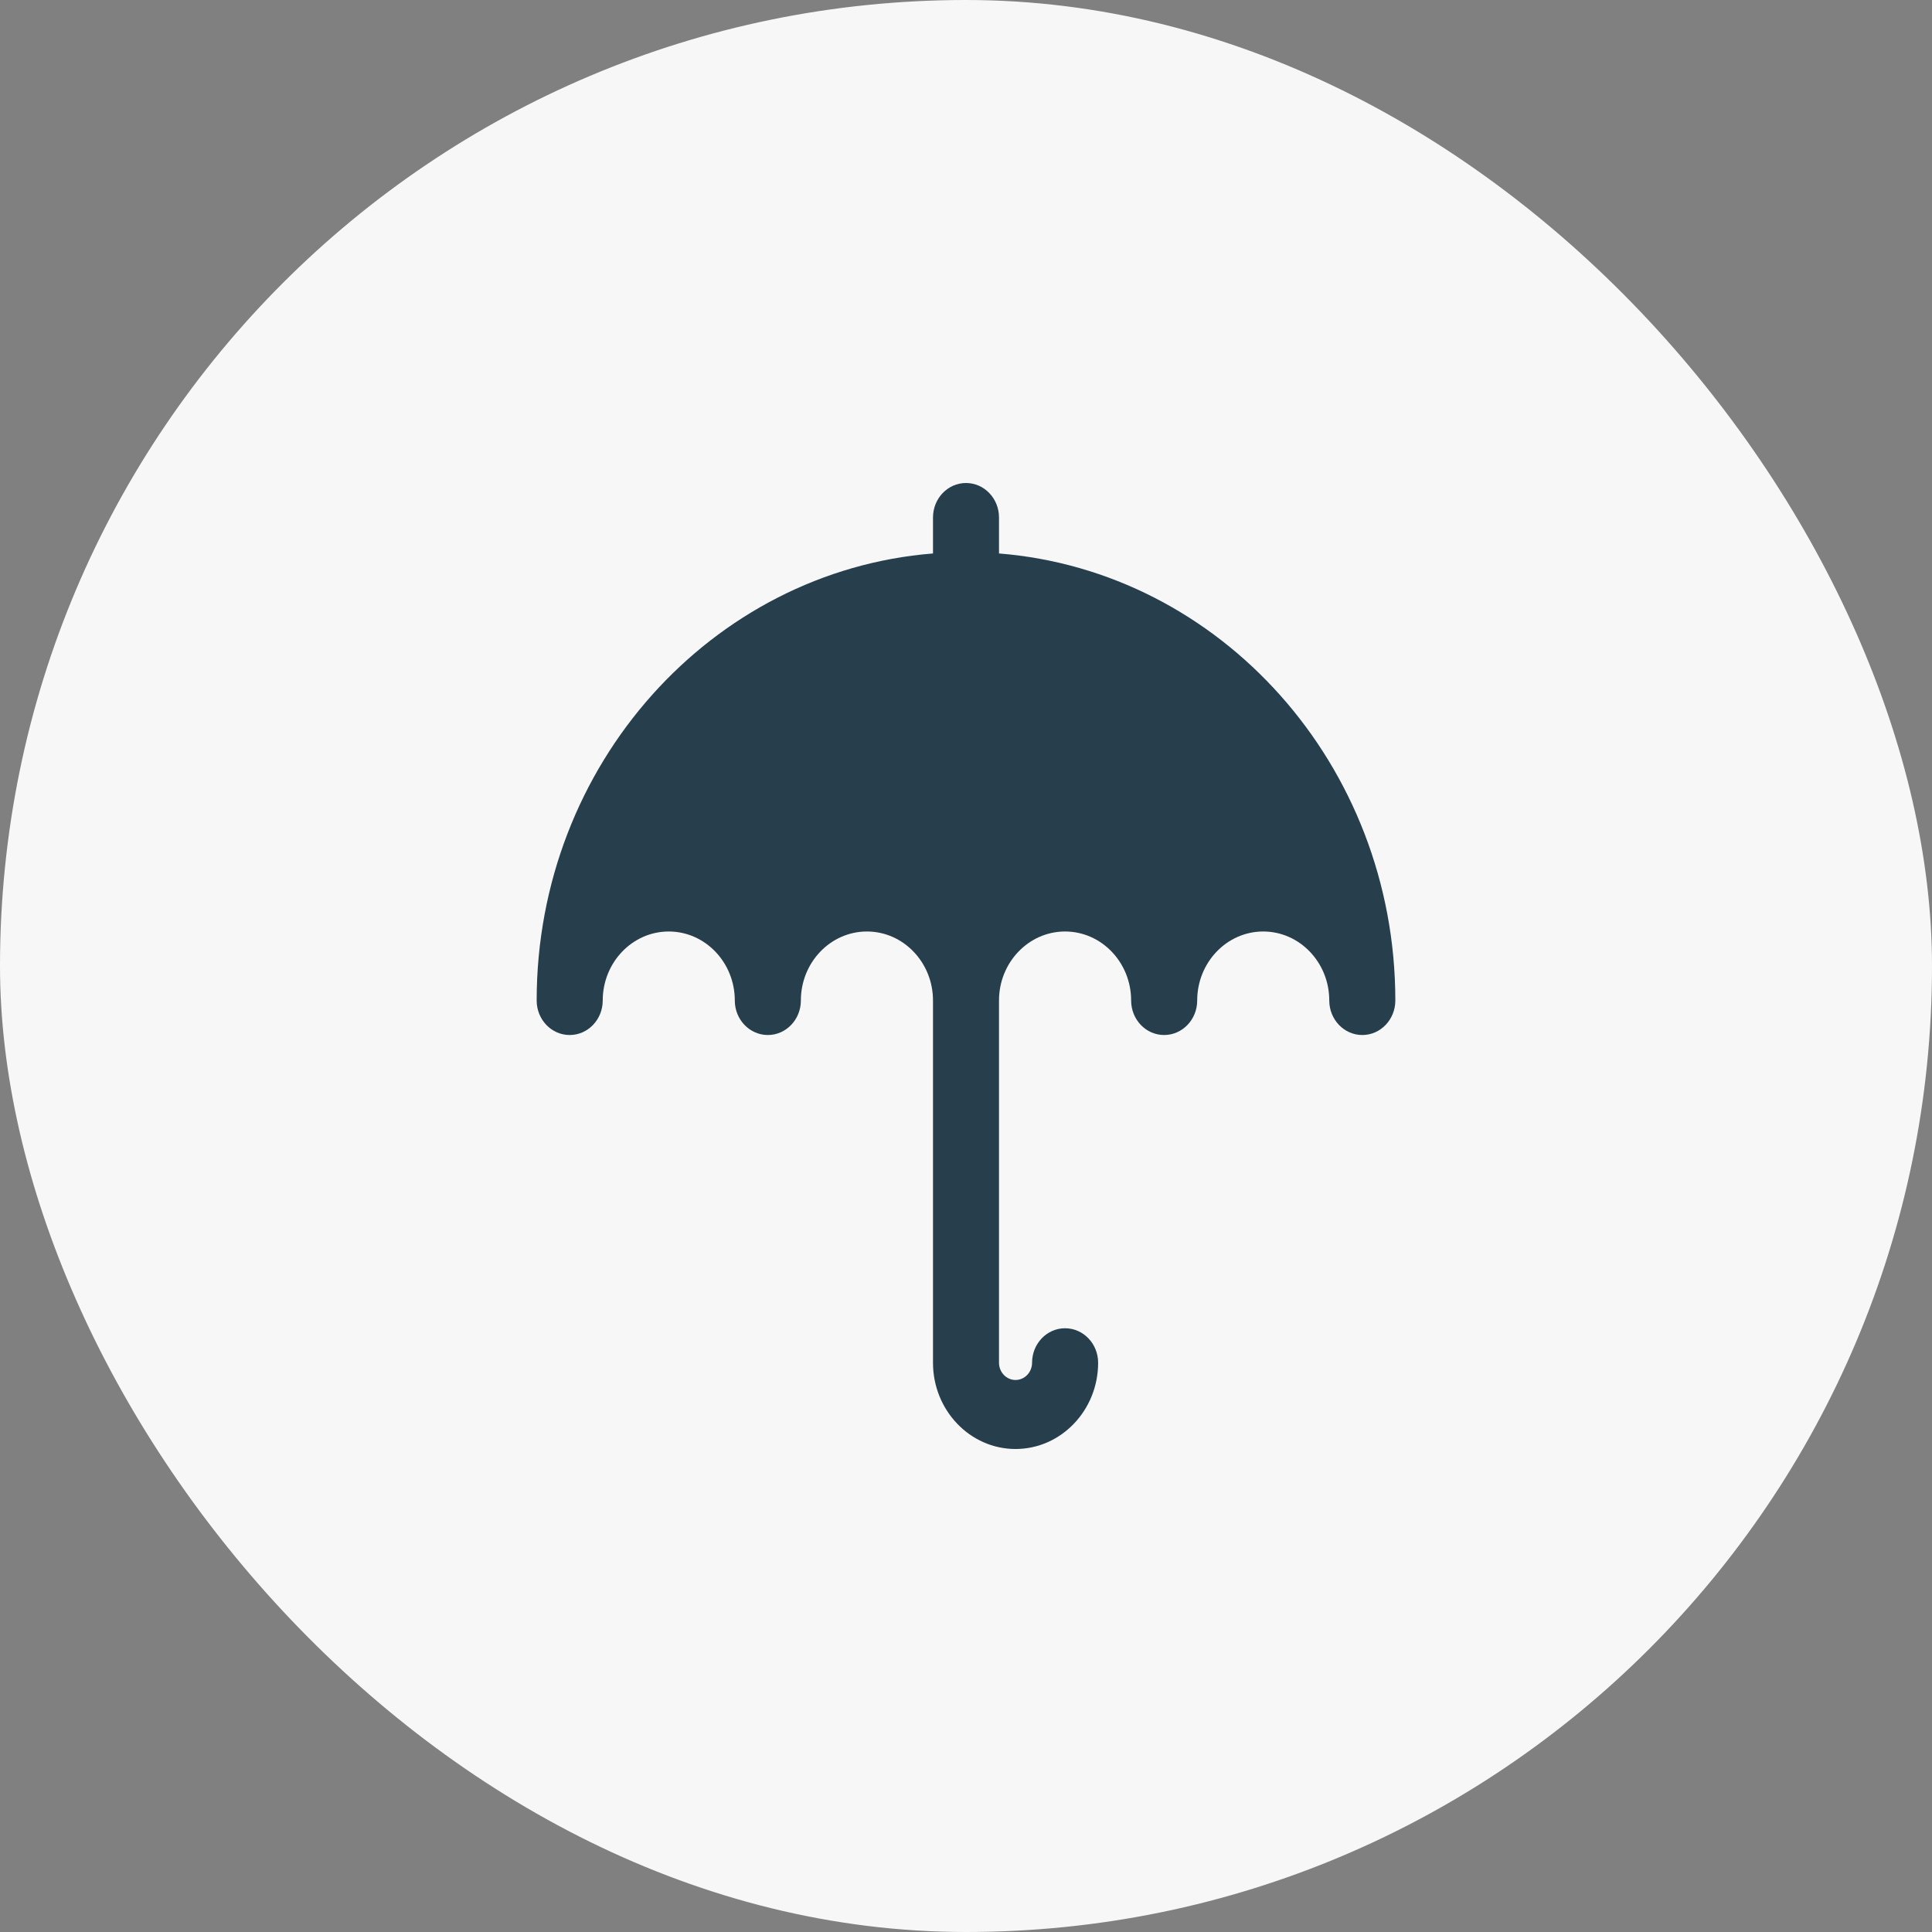 <svg width="36" height="36" viewBox="0 0 36 36" fill="none" xmlns="http://www.w3.org/2000/svg">
<rect x="0" y="0" width="36" height="36" fill="#808080" stroke="none"/>
<rect width="36" height="36" rx="18" fill="#F7F7F7"/>
<path d="M18.615 10.313V9.643C18.615 9.288 18.34 9 18 9C17.66 9 17.385 9.288 17.385 9.643V10.313C13.26 10.643 10 14.251 10 18.643C10 18.998 10.275 19.286 10.615 19.286C10.955 19.286 11.231 18.998 11.231 18.643C11.231 17.934 11.783 17.357 12.461 17.357C13.14 17.357 13.692 17.934 13.692 18.643C13.692 18.998 13.968 19.286 14.308 19.286C14.647 19.286 14.923 18.998 14.923 18.643C14.923 17.934 15.475 17.357 16.154 17.357C16.833 17.357 17.385 17.934 17.385 18.643V25.393C17.385 26.279 18.075 27 18.923 27C19.771 27 20.462 26.279 20.462 25.393C20.462 25.038 20.186 24.75 19.846 24.75C19.506 24.75 19.231 25.038 19.231 25.393C19.231 25.57 19.093 25.714 18.923 25.714C18.753 25.714 18.615 25.57 18.615 25.393V18.643C18.615 17.934 19.167 17.357 19.846 17.357C20.525 17.357 21.077 17.934 21.077 18.643C21.077 18.998 21.352 19.286 21.692 19.286C22.032 19.286 22.308 18.998 22.308 18.643C22.308 17.934 22.86 17.357 23.538 17.357C24.217 17.357 24.769 17.934 24.769 18.643C24.769 18.998 25.045 19.286 25.385 19.286C25.724 19.286 26 18.998 26 18.643C26 14.251 22.74 10.643 18.615 10.313Z" fill="#273E4D"/>
</svg>
